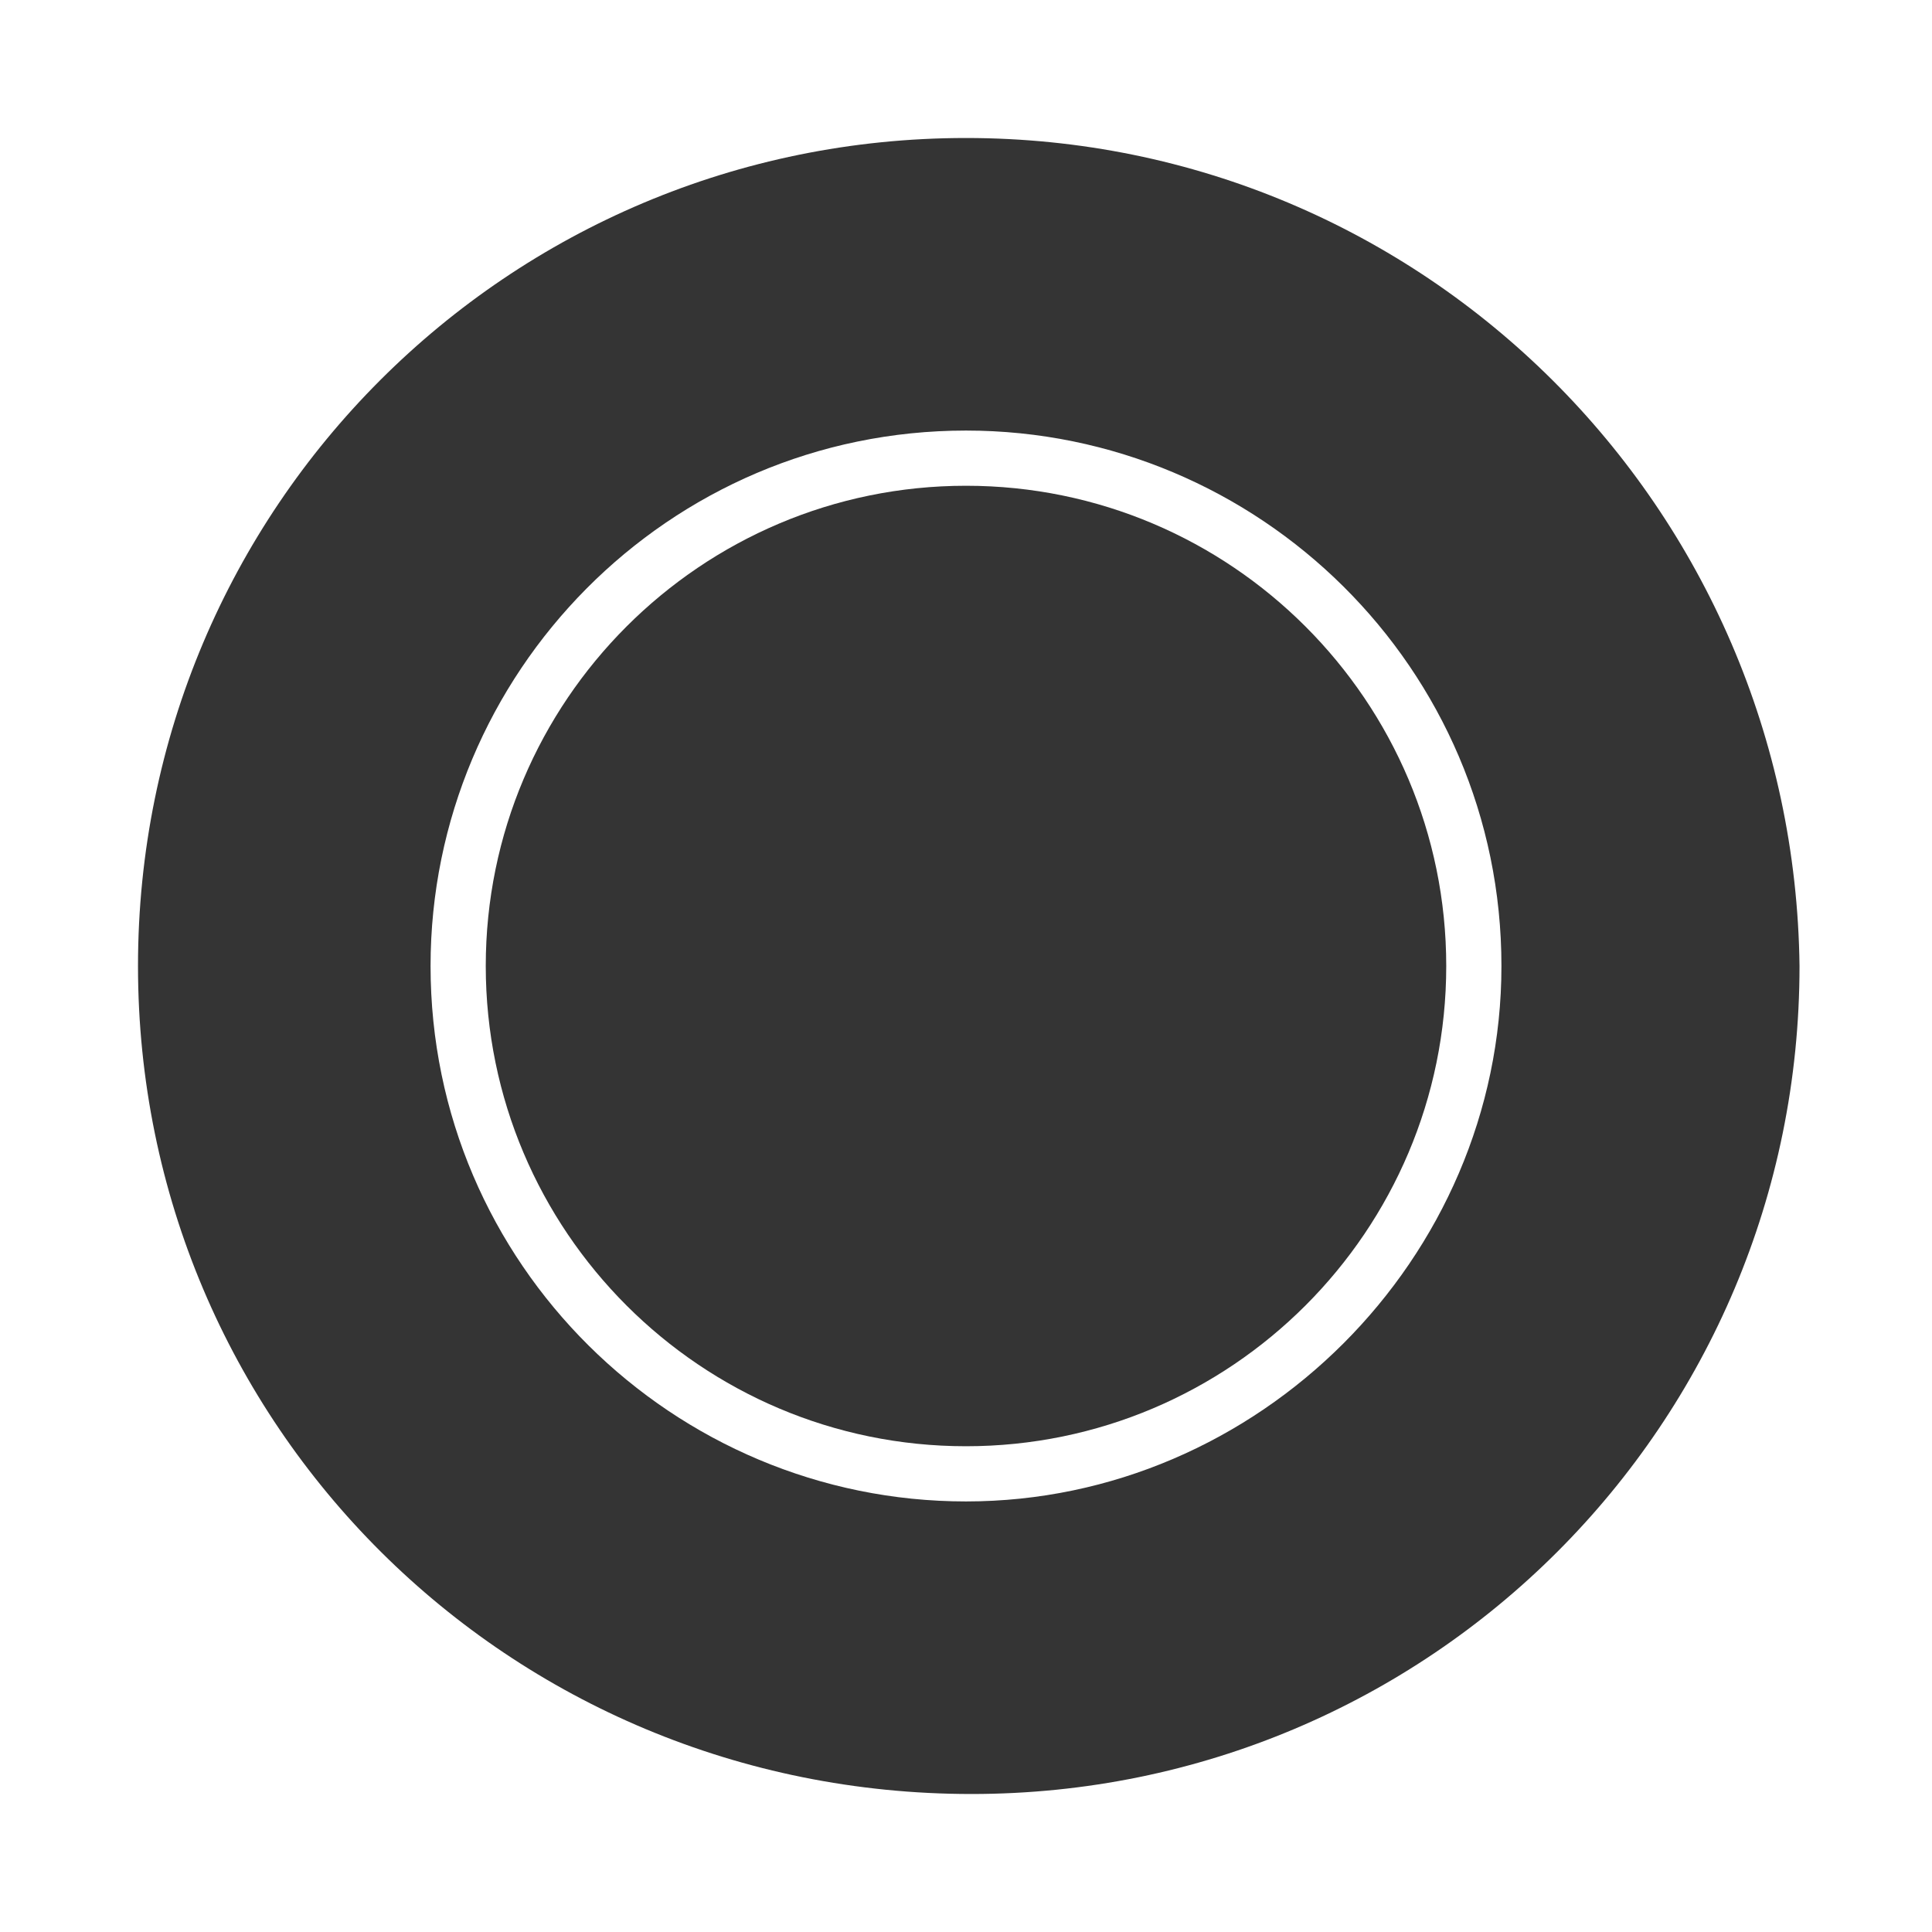 <?xml version="1.0" encoding="utf-8"?>
<!-- Generator: Adobe Illustrator 22.1.0, SVG Export Plug-In . SVG Version: 6.00 Build 0)  -->
<svg version="1.1" id="Livello_1" xmlns="http://www.w3.org/2000/svg" xmlns:xlink="http://www.w3.org/1999/xlink" x="0px" y="0px"
	 width="35px" height="35px" viewBox="0 0 35 35" style="enable-background:new 0 0 35 35;" xml:space="preserve">
<style type="text/css">
	.st0{clip-path:url(#SVGID_2_);}
	.st1{clip-path:url(#SVGID_4_);}
	.st2{fill:#DCDCDE;}
	.st3{clip-path:url(#SVGID_6_);}
	.st4{clip-path:url(#SVGID_8_);}
	.st5{fill:#4D3B2D;}
	.st6{fill:#F2F3F5;stroke:#1D1D1B;stroke-width:0.5;stroke-miterlimit:10;}
	.st7{fill:#F2F3F5;}
	.st8{fill:#343434;}
</style>
<path class="st8" d="M17.5,2.5C9.2,2.5,2.5,9.2,2.5,17.5c0,8.3,6.7,15,15.1,15c8.3,0,15-6.7,15-15C32.5,9.2,25.8,2.5,17.5,2.5z
	 M17.5,27.2c-5.3,0-9.7-4.3-9.7-9.7c0-5.3,4.3-9.7,9.7-9.7c5.3,0,9.7,4.3,9.7,9.7C27.2,22.8,22.8,27.2,17.5,27.2z"/>
<path class="st8" d="M17.5,8.8c-4.8,0-8.7,3.9-8.7,8.7c0,4.8,3.9,8.7,8.7,8.7c4.8,0,8.7-3.9,8.7-8.7C26.2,12.7,22.3,8.8,17.5,8.8z"
	/>
</svg>
